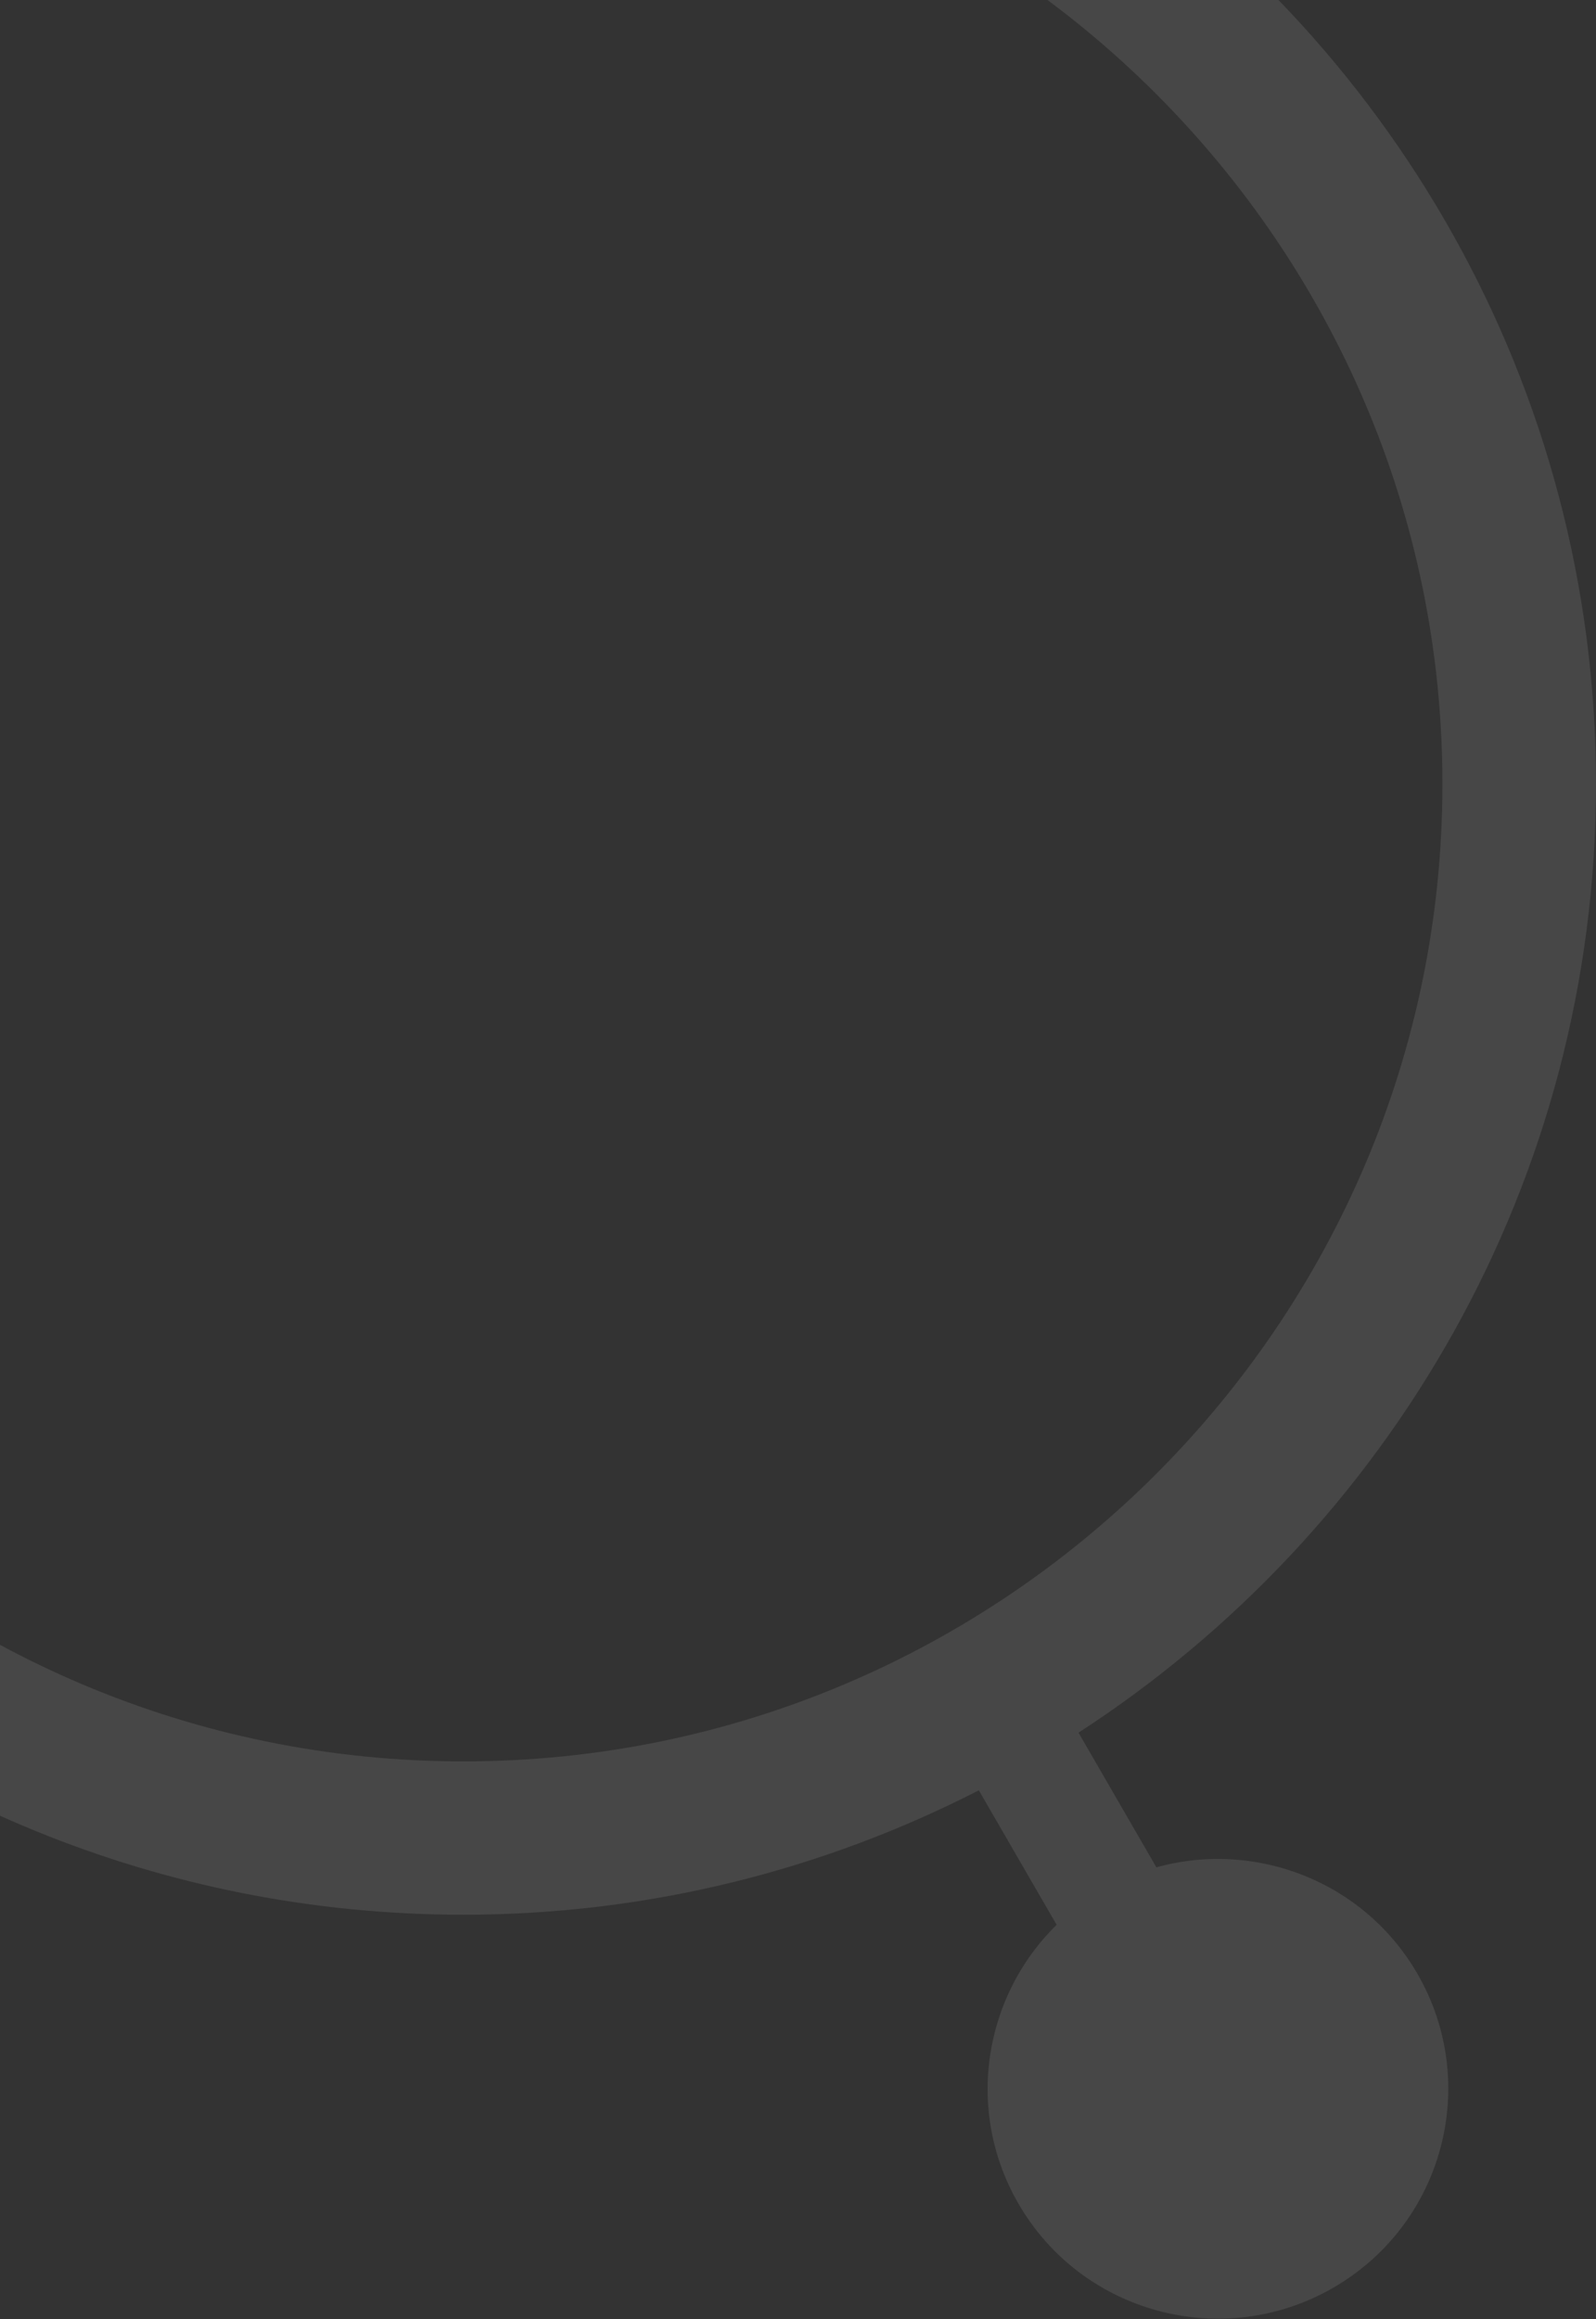 <svg width="334" height="485" viewBox="0 0 334 485" fill="none" xmlns="http://www.w3.org/2000/svg">
<rect x="0" y="0" width="334" height="485" fill="#333333" stroke="none"/>
<g opacity="0.1">
<path d="M242 390.51L225.705 362.349C290.816 320.153 334 247.009 334 163.947C334 80.883 290.812 7.736 225.701 -34.456L244.069 -66.196C262.746 -61.487 283.026 -69.399 293.134 -86.87C305.335 -107.952 298.096 -134.914 276.96 -147.087C255.828 -159.259 228.802 -152.037 216.601 -130.95C206.493 -113.483 209.763 -92.004 223.19 -78.22L204.838 -46.509C172.461 -63.102 135.809 -72.529 96.968 -72.529C-29.691 -72.529 -133.463 27.095 -139.758 151.922H-184.786C-189.756 137.922 -203.106 127.874 -218.843 127.874C-238.814 127.874 -255 144.022 -255 163.947C-255 183.871 -238.814 200.019 -218.843 200.019C-203.106 200.019 -189.756 189.971 -184.786 175.971H-139.758C-133.459 300.798 -29.691 400.422 96.968 400.422C135.809 400.422 172.461 390.995 204.846 374.406L221.125 402.534C205.81 417.528 201.905 441.448 213.13 460.847C226.44 483.85 255.92 491.729 278.977 478.451C302.033 465.172 309.931 435.761 296.621 412.759C285.388 393.364 262.674 384.778 242 390.51ZM-107.924 163.947C-107.924 51.232 -16.012 -40.464 96.968 -40.464C209.948 -40.464 301.86 51.232 301.86 163.947C301.86 276.661 209.948 368.357 96.968 368.357C-16.012 368.357 -107.924 276.661 -107.924 163.947Z" fill="white"/>
</g>
</svg>
